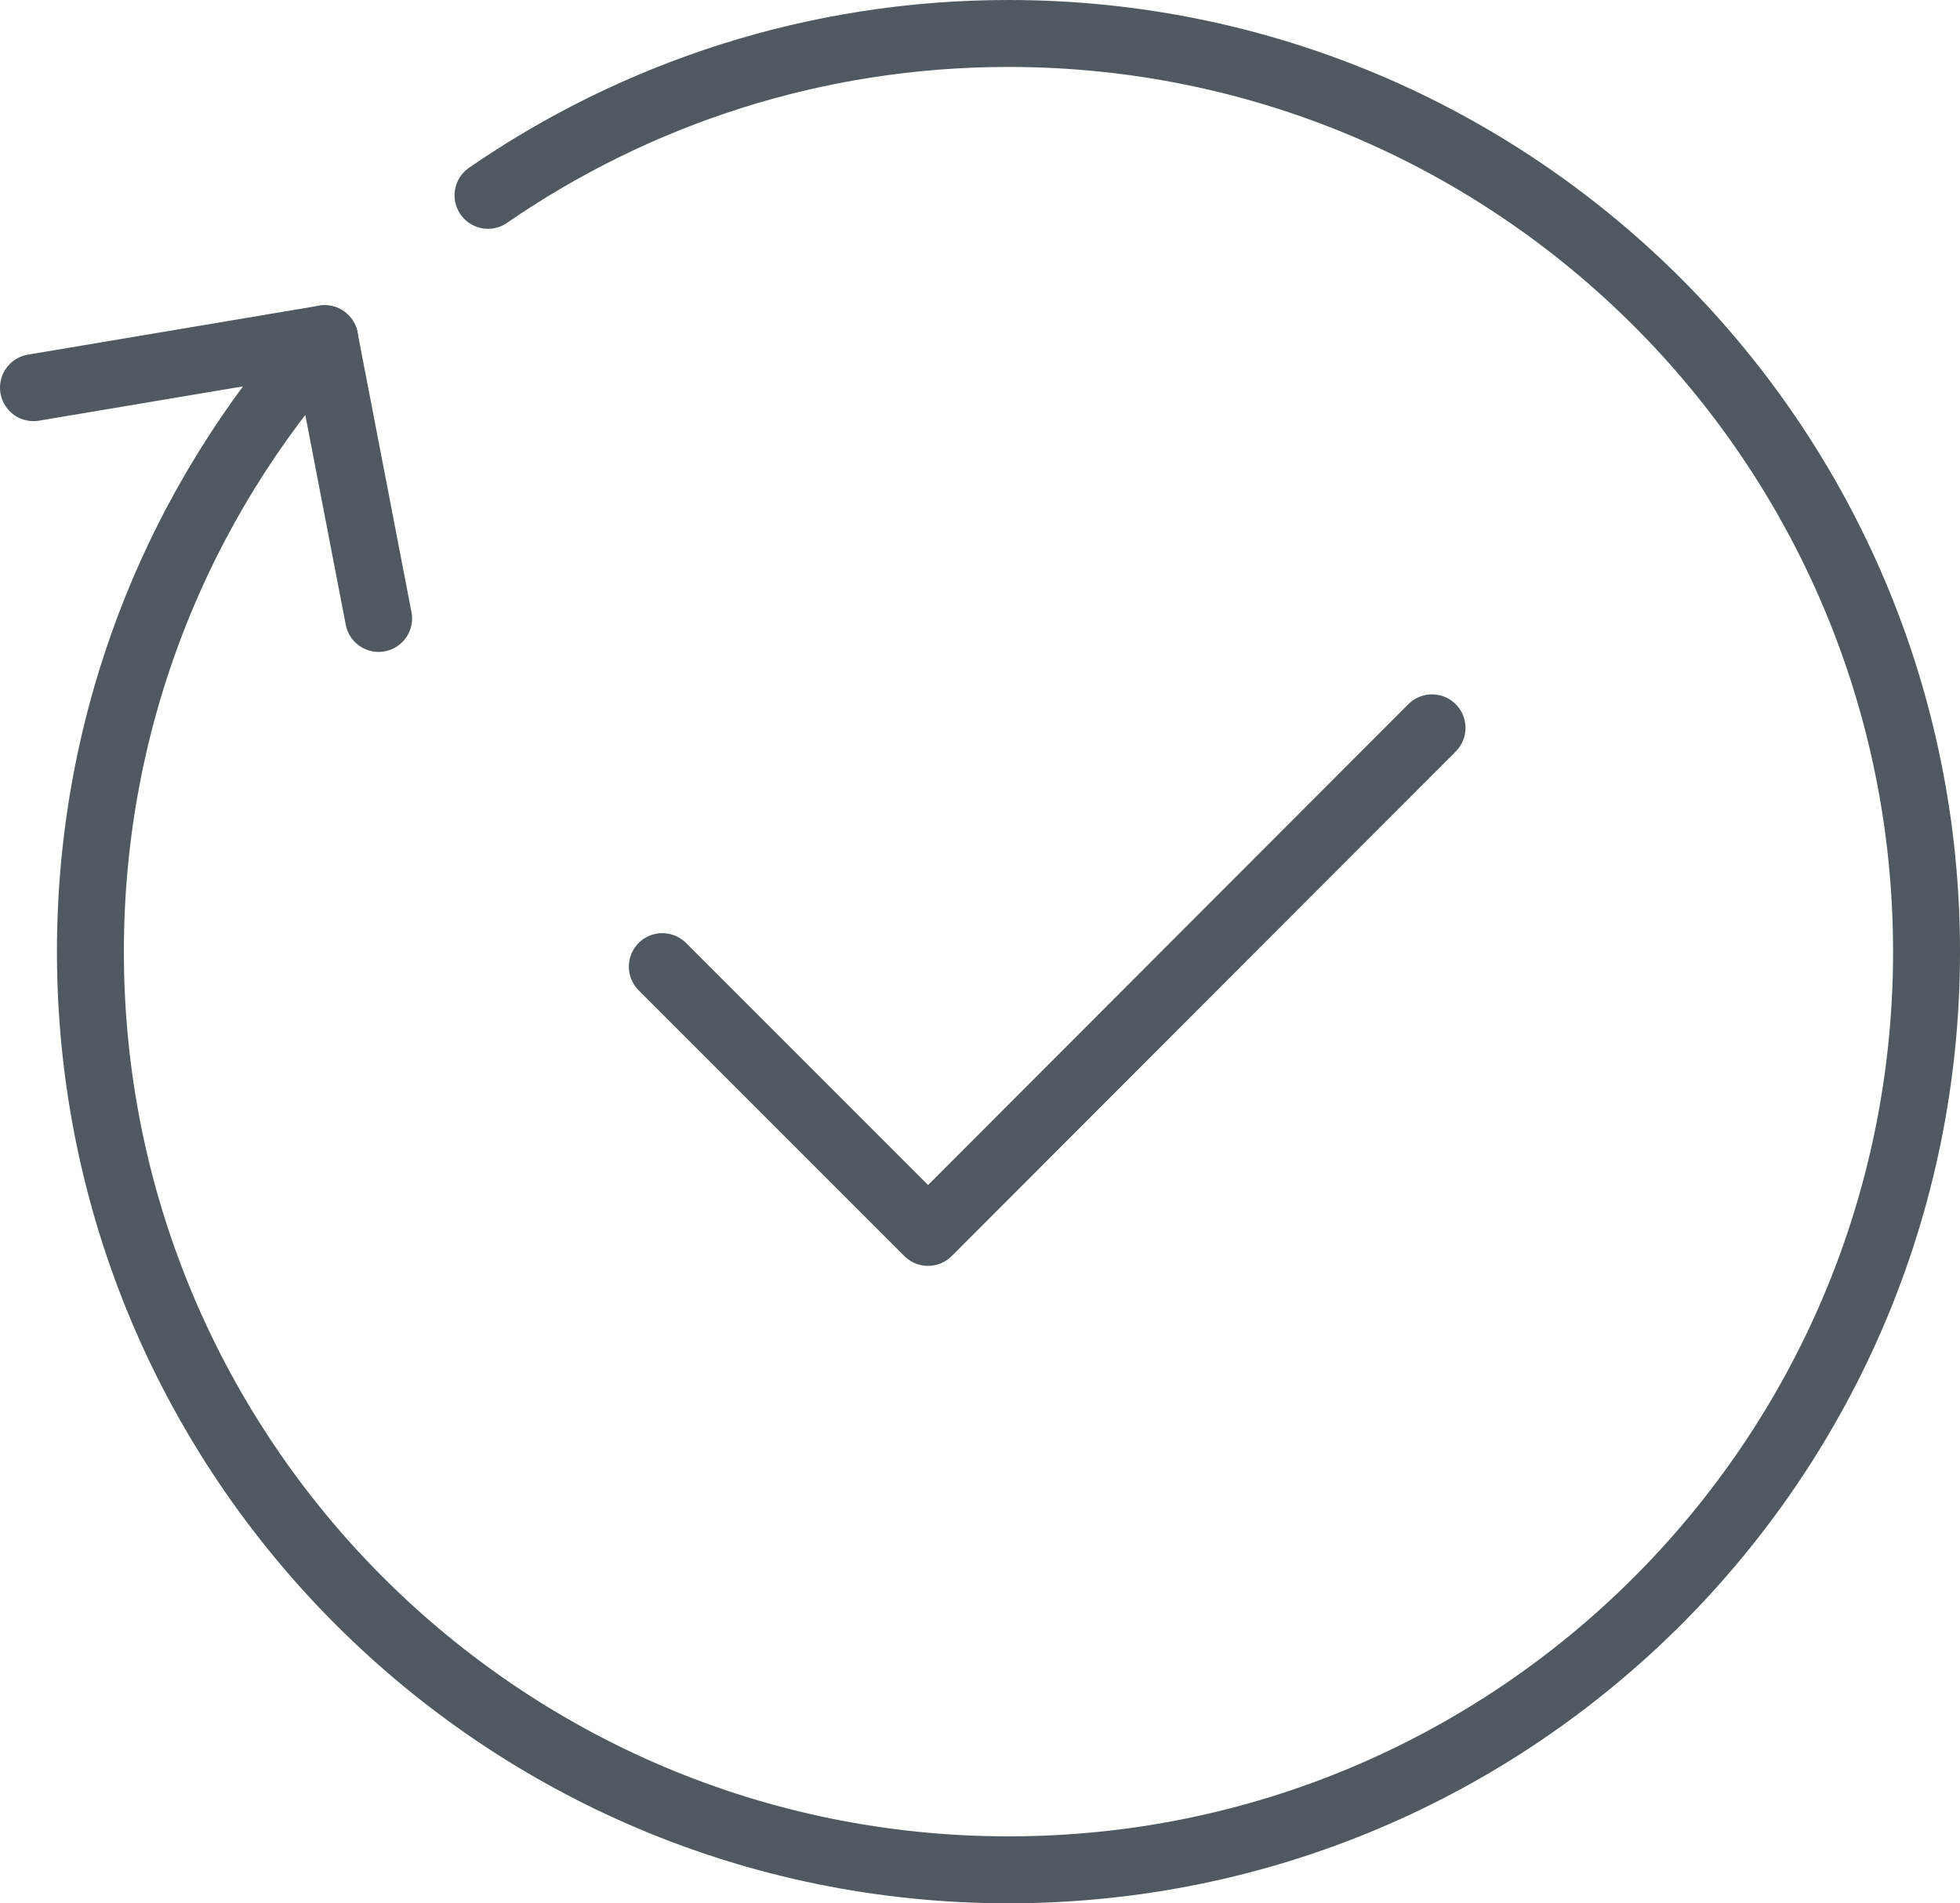 <?xml version="1.0" encoding="UTF-8"?>
<svg id="Layer_2" data-name="Layer 2" xmlns="http://www.w3.org/2000/svg" viewBox="0 0 39.24 38.1">
  <defs>
    <style>
      .cls-1 {
        fill: none;
        stroke: #50595f;
        stroke-linecap: round;
        stroke-linejoin: round;
        stroke-width: 1.34px;
      }
    </style>
  </defs>
  <g id="Layer_1-2" data-name="Layer 1">
    <g>
      <line class="cls-1" x1="6.5" y1="6.78" x2=".67" y2="7.76"/>
      <line class="cls-1" x1="6.5" y1="6.78" x2="7.58" y2="12.38"/>
      <polyline class="cls-1" points="13.26 19.35 18.58 24.67 28.67 14.57"/>
      <path class="cls-1" d="M9.77,3.91c2.96-2.04,6.55-3.24,10.42-3.24,10.15,0,18.38,8.23,18.38,18.38s-8.23,18.38-18.38,18.38S1.81,29.2,1.81,19.05c0-4.71,1.77-9.01,4.69-12.26"/>
    </g>
  </g>
</svg>